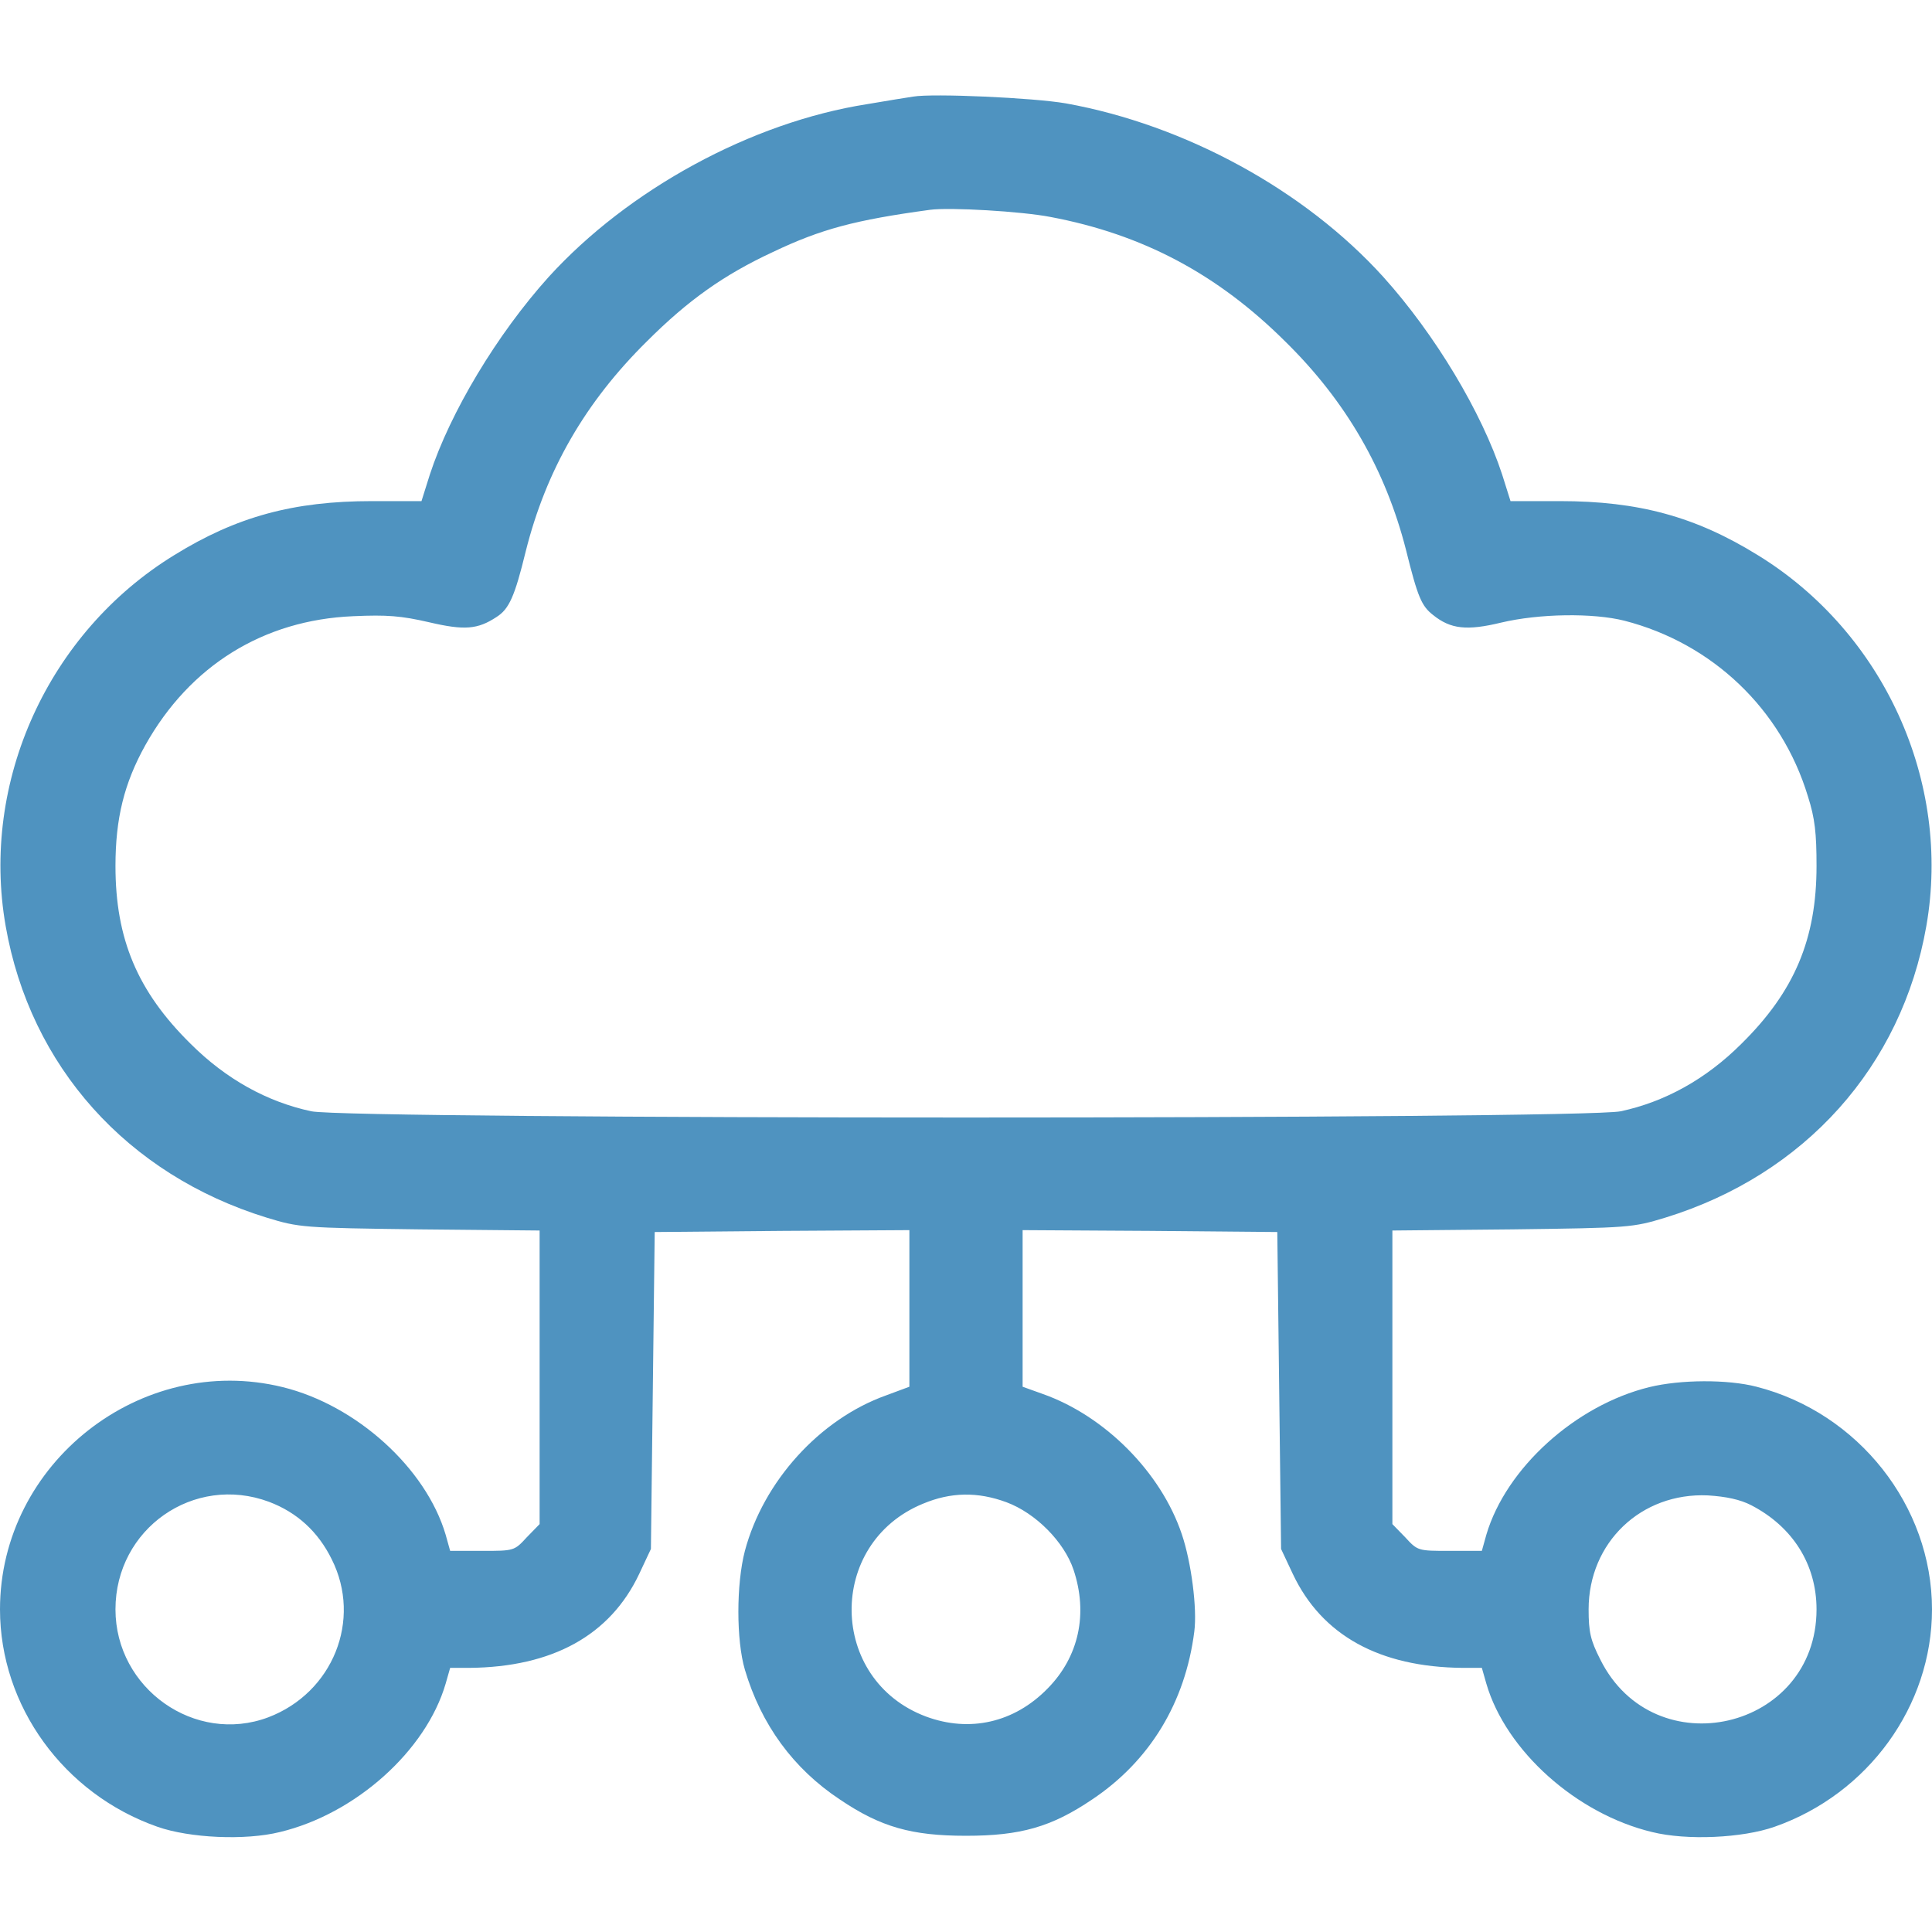 <svg width="56" height="56" viewBox="0 0 56 56" fill="none" xmlns="http://www.w3.org/2000/svg">
<g clip-path="url(#clip0_2202_1069)">
<path d="M26.469 2.8C26.316 2.822 25.714 2.92 25.134 3.019C21.777 3.544 18.211 5.491 15.903 8.028C14.405 9.691 13.048 11.955 12.458 13.759L12.217 14.525H10.784C8.509 14.525 6.858 14.973 5.053 16.089C1.4 18.331 -0.569 22.652 0.164 26.841C0.875 30.909 3.686 34.048 7.733 35.295C8.673 35.58 8.761 35.591 12.173 35.634L15.641 35.667V39.922V44.177L15.269 44.559C14.908 44.953 14.897 44.953 13.978 44.953H13.048L12.917 44.483C12.348 42.558 10.336 40.731 8.192 40.206C4.091 39.2 0 42.405 0 46.648C0 49.449 1.848 51.997 4.561 52.949C5.491 53.277 7.109 53.353 8.116 53.102C10.303 52.577 12.348 50.75 12.917 48.803L13.048 48.344H13.606C16.012 48.322 17.686 47.403 18.528 45.62L18.867 44.898L18.922 40.305L18.977 35.711L22.673 35.678L26.359 35.656V37.92V40.195L25.681 40.447C23.756 41.136 22.127 42.941 21.591 44.953C21.339 45.916 21.339 47.545 21.591 48.398C22.061 49.984 22.991 51.264 24.347 52.161C25.528 52.959 26.425 53.211 28 53.211C29.575 53.211 30.472 52.959 31.653 52.161C33.327 51.045 34.355 49.35 34.617 47.294C34.705 46.627 34.53 45.281 34.256 44.472C33.655 42.678 32.025 41.038 30.22 40.403L29.641 40.195V37.931V35.656L33.337 35.678L37.023 35.711L37.078 40.305L37.133 44.898L37.472 45.62C38.314 47.403 39.987 48.322 42.394 48.344H42.952L43.083 48.803C43.652 50.75 45.697 52.577 47.884 53.102C48.891 53.353 50.509 53.277 51.439 52.949C54.152 51.997 56 49.449 56 46.648C56 43.652 53.867 40.95 50.914 40.195C50.072 39.977 48.705 39.987 47.808 40.206C45.664 40.731 43.652 42.558 43.083 44.483L42.952 44.953H42.022C41.103 44.953 41.092 44.953 40.731 44.559L40.359 44.177V39.922V35.667L43.837 35.634C47.239 35.591 47.327 35.58 48.267 35.295C52.314 34.048 55.125 30.909 55.836 26.841C56.569 22.652 54.6 18.331 50.947 16.089C49.142 14.973 47.491 14.525 45.216 14.525H43.783L43.542 13.759C42.952 11.955 41.595 9.691 40.097 8.028C37.822 5.513 34.355 3.62 30.898 2.997C29.958 2.833 27.038 2.702 26.469 2.8ZM30.45 6.289C33.119 6.792 35.284 7.941 37.253 9.898C39.025 11.637 40.163 13.628 40.753 15.936C41.092 17.303 41.202 17.566 41.541 17.828C42.044 18.233 42.514 18.288 43.509 18.047C44.614 17.784 46.178 17.762 47.086 17.992C49.634 18.648 51.636 20.552 52.402 23.078C52.609 23.723 52.653 24.161 52.653 25.102C52.653 27.212 52.019 28.733 50.477 30.253C49.448 31.281 48.256 31.938 46.977 32.211C45.828 32.452 10.172 32.452 9.023 32.211C7.744 31.938 6.552 31.281 5.523 30.253C3.981 28.733 3.347 27.212 3.347 25.102C3.347 23.723 3.598 22.706 4.211 21.602C5.502 19.294 7.634 17.97 10.238 17.861C11.222 17.817 11.627 17.85 12.436 18.036C13.464 18.277 13.847 18.244 14.394 17.883C14.755 17.653 14.919 17.292 15.236 15.991C15.827 13.628 16.964 11.659 18.747 9.898C19.95 8.695 20.989 7.963 22.4 7.306C23.8 6.639 24.784 6.377 26.961 6.081C27.53 6.005 29.608 6.125 30.45 6.289ZM7.798 43.531C8.608 43.837 9.22 44.395 9.614 45.194C10.5 46.955 9.647 49.066 7.777 49.777C5.655 50.575 3.347 48.945 3.347 46.648C3.347 44.308 5.622 42.722 7.798 43.531ZM29.17 43.542C30.023 43.859 30.844 44.691 31.117 45.5C31.544 46.78 31.27 48.027 30.363 48.945C29.4 49.93 28.109 50.225 26.841 49.755C24.008 48.694 23.953 44.734 26.753 43.586C27.562 43.247 28.339 43.236 29.17 43.542ZM50.761 43.63C51.964 44.253 52.653 45.347 52.653 46.648C52.653 50.148 47.95 51.242 46.386 48.103C46.102 47.545 46.047 47.305 46.047 46.648C46.047 44.712 47.567 43.258 49.503 43.345C50.039 43.378 50.444 43.466 50.761 43.63Z" fill="#4F93C0"/>
</g>
<defs>
<clipPath id="clip0_2202_1069">
<rect width="56" height="56" fill="white"/>
</clipPath>
</defs>
</svg>
